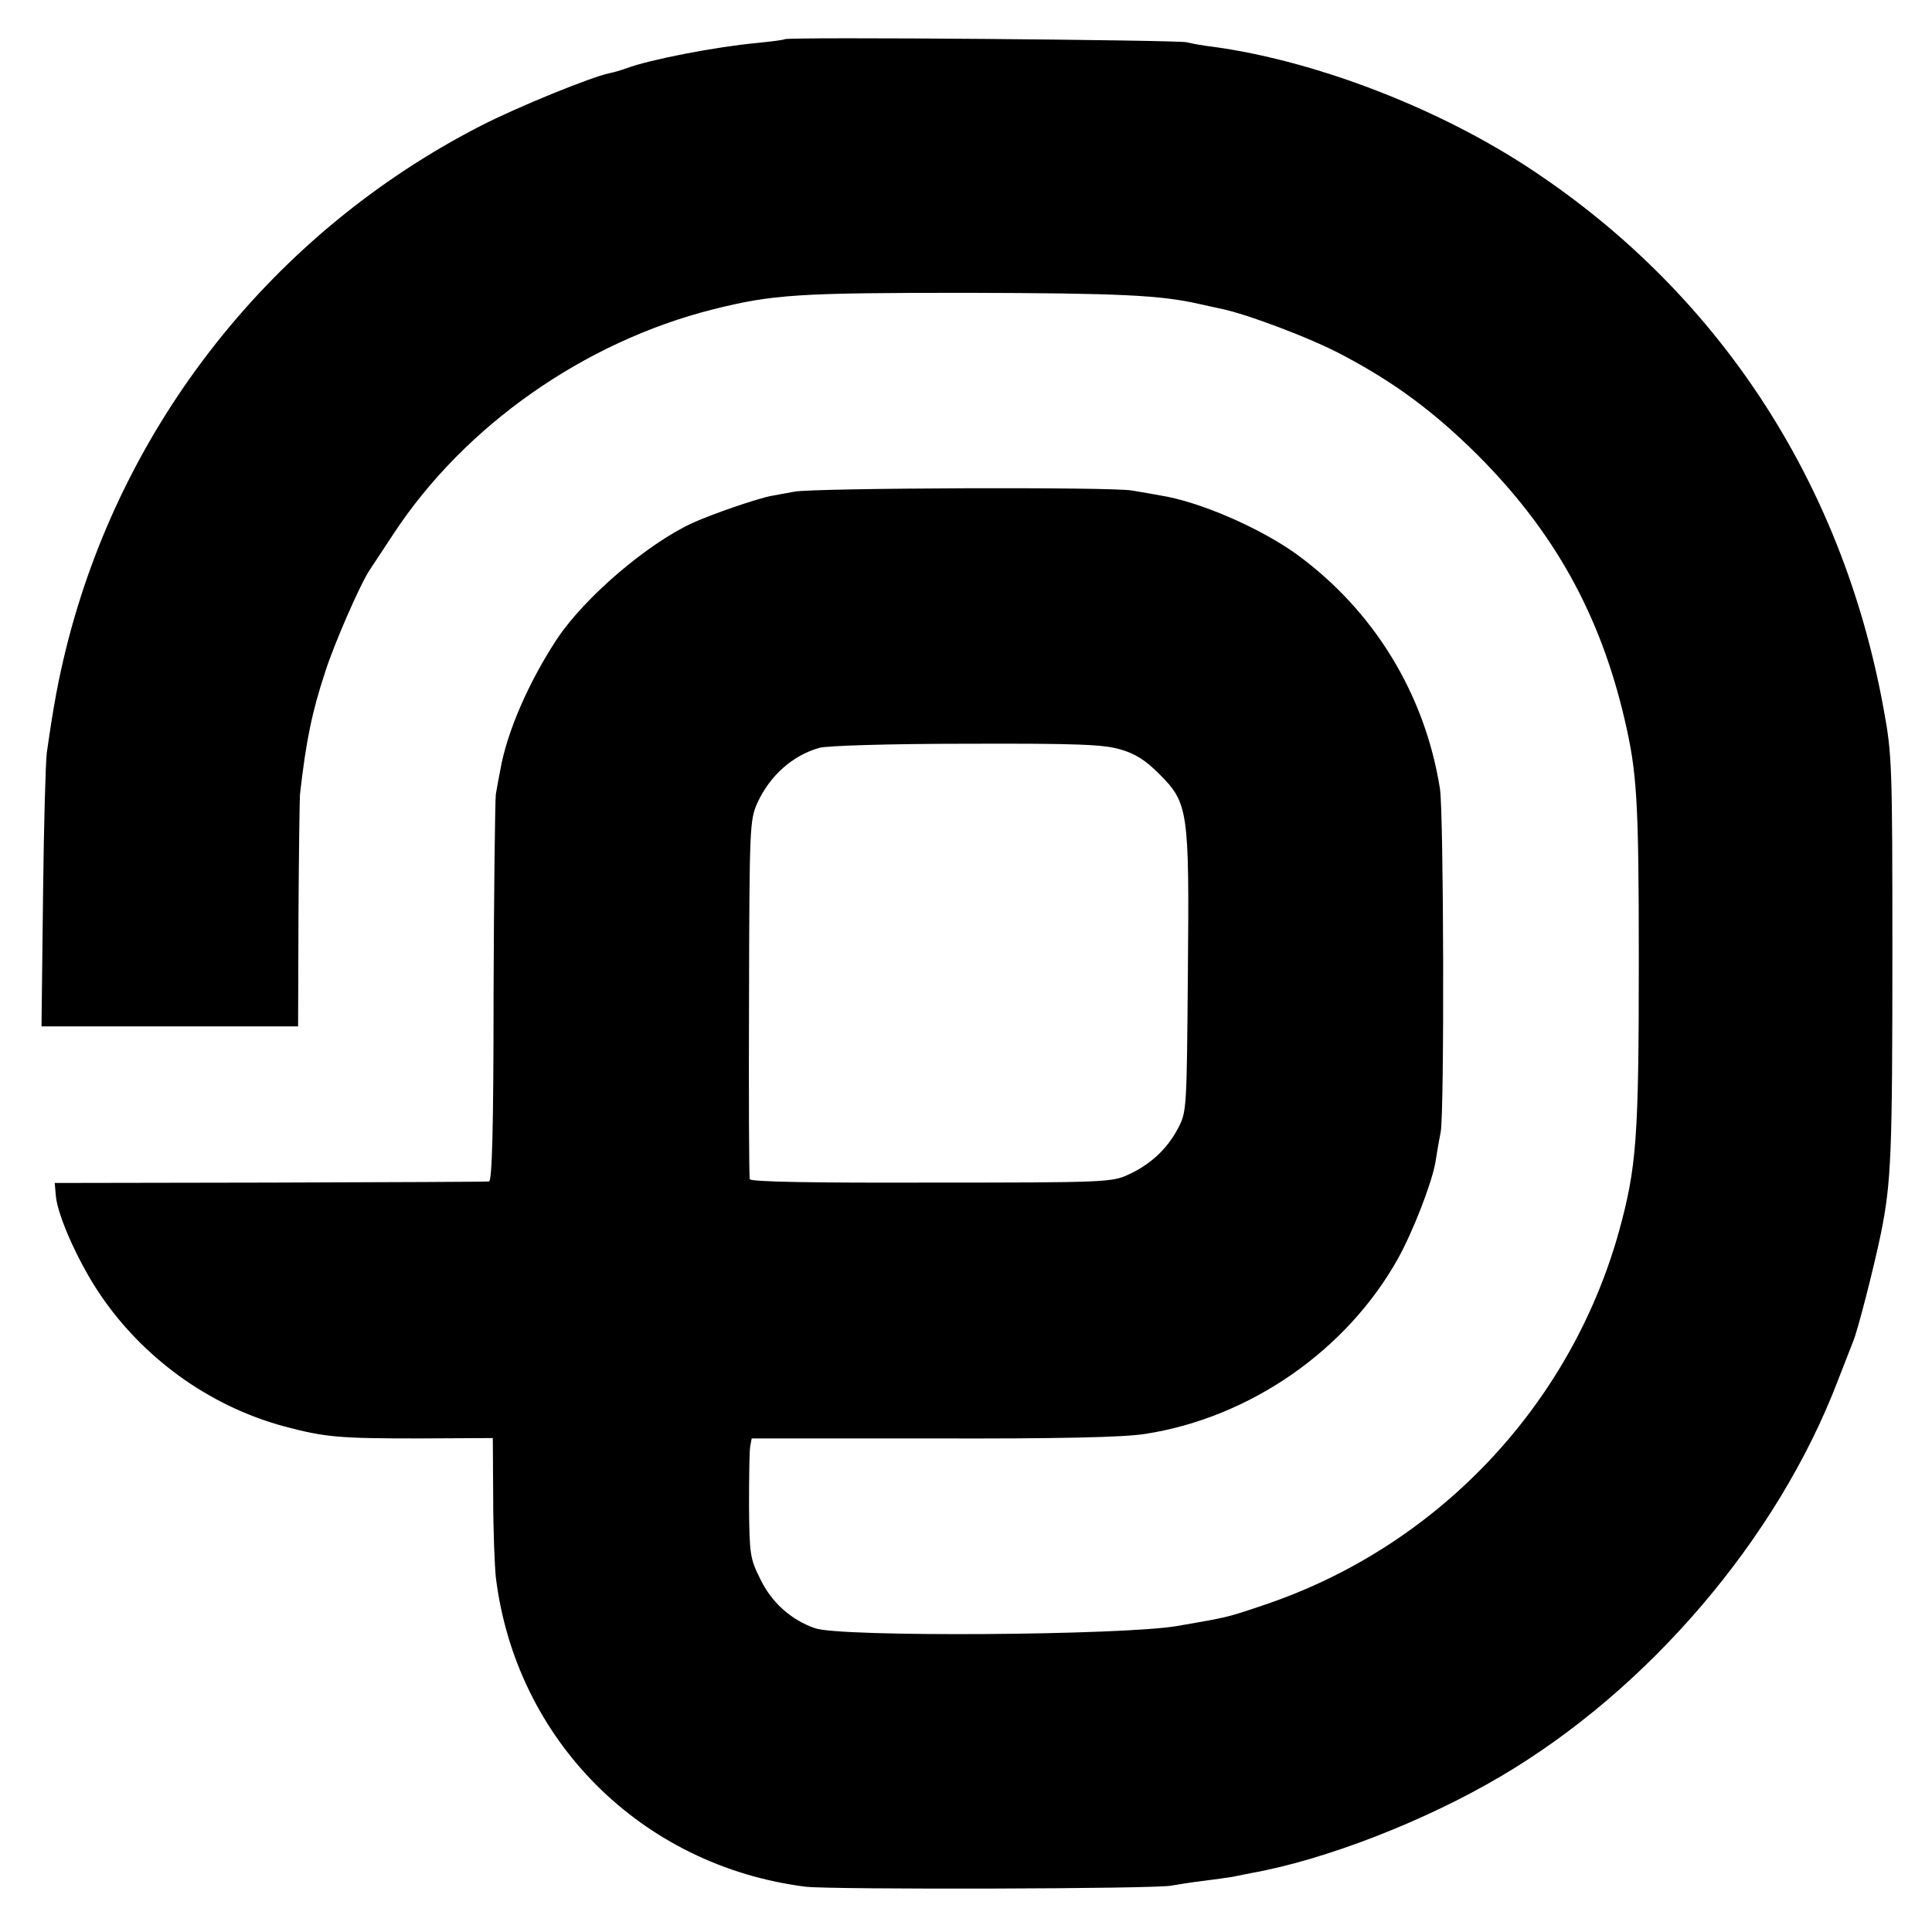 <?xml version="1.0" standalone="no"?>
<!DOCTYPE svg PUBLIC "-//W3C//DTD SVG 20010904//EN"
 "http://www.w3.org/TR/2001/REC-SVG-20010904/DTD/svg10.dtd">
<svg version="1.0" xmlns="http://www.w3.org/2000/svg"
 width="512pt" height="512pt" viewBox="0 0 512 512"
 preserveAspectRatio="xMidYMid meet">
<g transform="translate(0,512) scale(0.1,-0.1)"
fill="#000000" stroke="none">
<path d="M2079 5016 c-2 -2 -35 -6 -74 -10 -108 -10 -284 -44 -345 -67 -14 -5
-34 -11 -45 -13 -48 -10 -243 -89 -342 -140 -549 -282 -950 -788 -1098 -1385
-21 -86 -32 -144 -51 -276 -3 -22 -8 -194 -10 -382 l-4 -343 340 0 340 0 1
298 c1 163 3 306 4 317 16 142 32 219 67 325 24 75 93 233 118 270 9 14 38 57
64 97 188 285 504 507 845 593 159 40 227 44 671 44 408 -1 516 -6 620 -30 14
-3 36 -8 50 -11 66 -12 245 -79 330 -125 138 -73 241 -150 355 -263 203 -203
325 -422 390 -700 33 -141 38 -212 38 -640 0 -474 -6 -549 -53 -720 -130 -464
-485 -837 -945 -990 -95 -32 -92 -31 -225 -54 -144 -25 -893 -30 -960 -6 -64
22 -116 69 -146 132 -26 52 -28 65 -29 192 0 75 1 146 3 157 l4 22 481 0 c333
-1 507 3 562 12 277 43 534 221 670 465 39 70 90 201 99 255 3 19 9 55 14 80
10 54 8 846 -2 910 -40 252 -176 473 -381 622 -96 69 -257 139 -360 155 -16 3
-50 9 -75 13 -48 10 -845 7 -895 -3 -16 -3 -43 -8 -60 -11 -38 -7 -157 -48
-210 -72 -121 -56 -285 -197 -358 -306 -76 -115 -134 -249 -151 -348 -4 -19
-9 -48 -12 -65 -2 -16 -5 -254 -6 -527 0 -358 -4 -498 -12 -499 -6 -1 -267 -2
-581 -3 l-570 -1 3 -34 c4 -50 56 -168 111 -252 115 -175 294 -305 494 -359
109 -29 146 -32 357 -32 l196 1 1 -158 c0 -88 4 -182 7 -211 53 -432 386 -765
821 -820 71 -8 933 -6 970 3 11 2 47 8 80 12 32 4 68 9 80 11 11 2 34 7 50 10
197 35 462 138 663 257 392 231 733 631 892 1047 18 47 37 94 41 105 12 28 55
196 74 288 27 135 30 211 30 742 0 497 -1 526 -23 645 -110 609 -446 1116
-954 1444 -244 157 -560 276 -823 312 -27 3 -59 9 -70 12 -22 6 -1059 15
-1066 8z m890 -1882 c39 -11 67 -29 102 -64 78 -78 81 -94 77 -527 -3 -363 -3
-369 -26 -413 -29 -55 -73 -96 -132 -123 -43 -20 -64 -21 -522 -21 -313 -1
-479 2 -481 9 -2 5 -3 222 -2 480 1 454 2 472 22 517 33 72 93 126 164 146 19
6 192 11 390 11 296 1 364 -2 408 -15z"/>
</g>
</svg>

